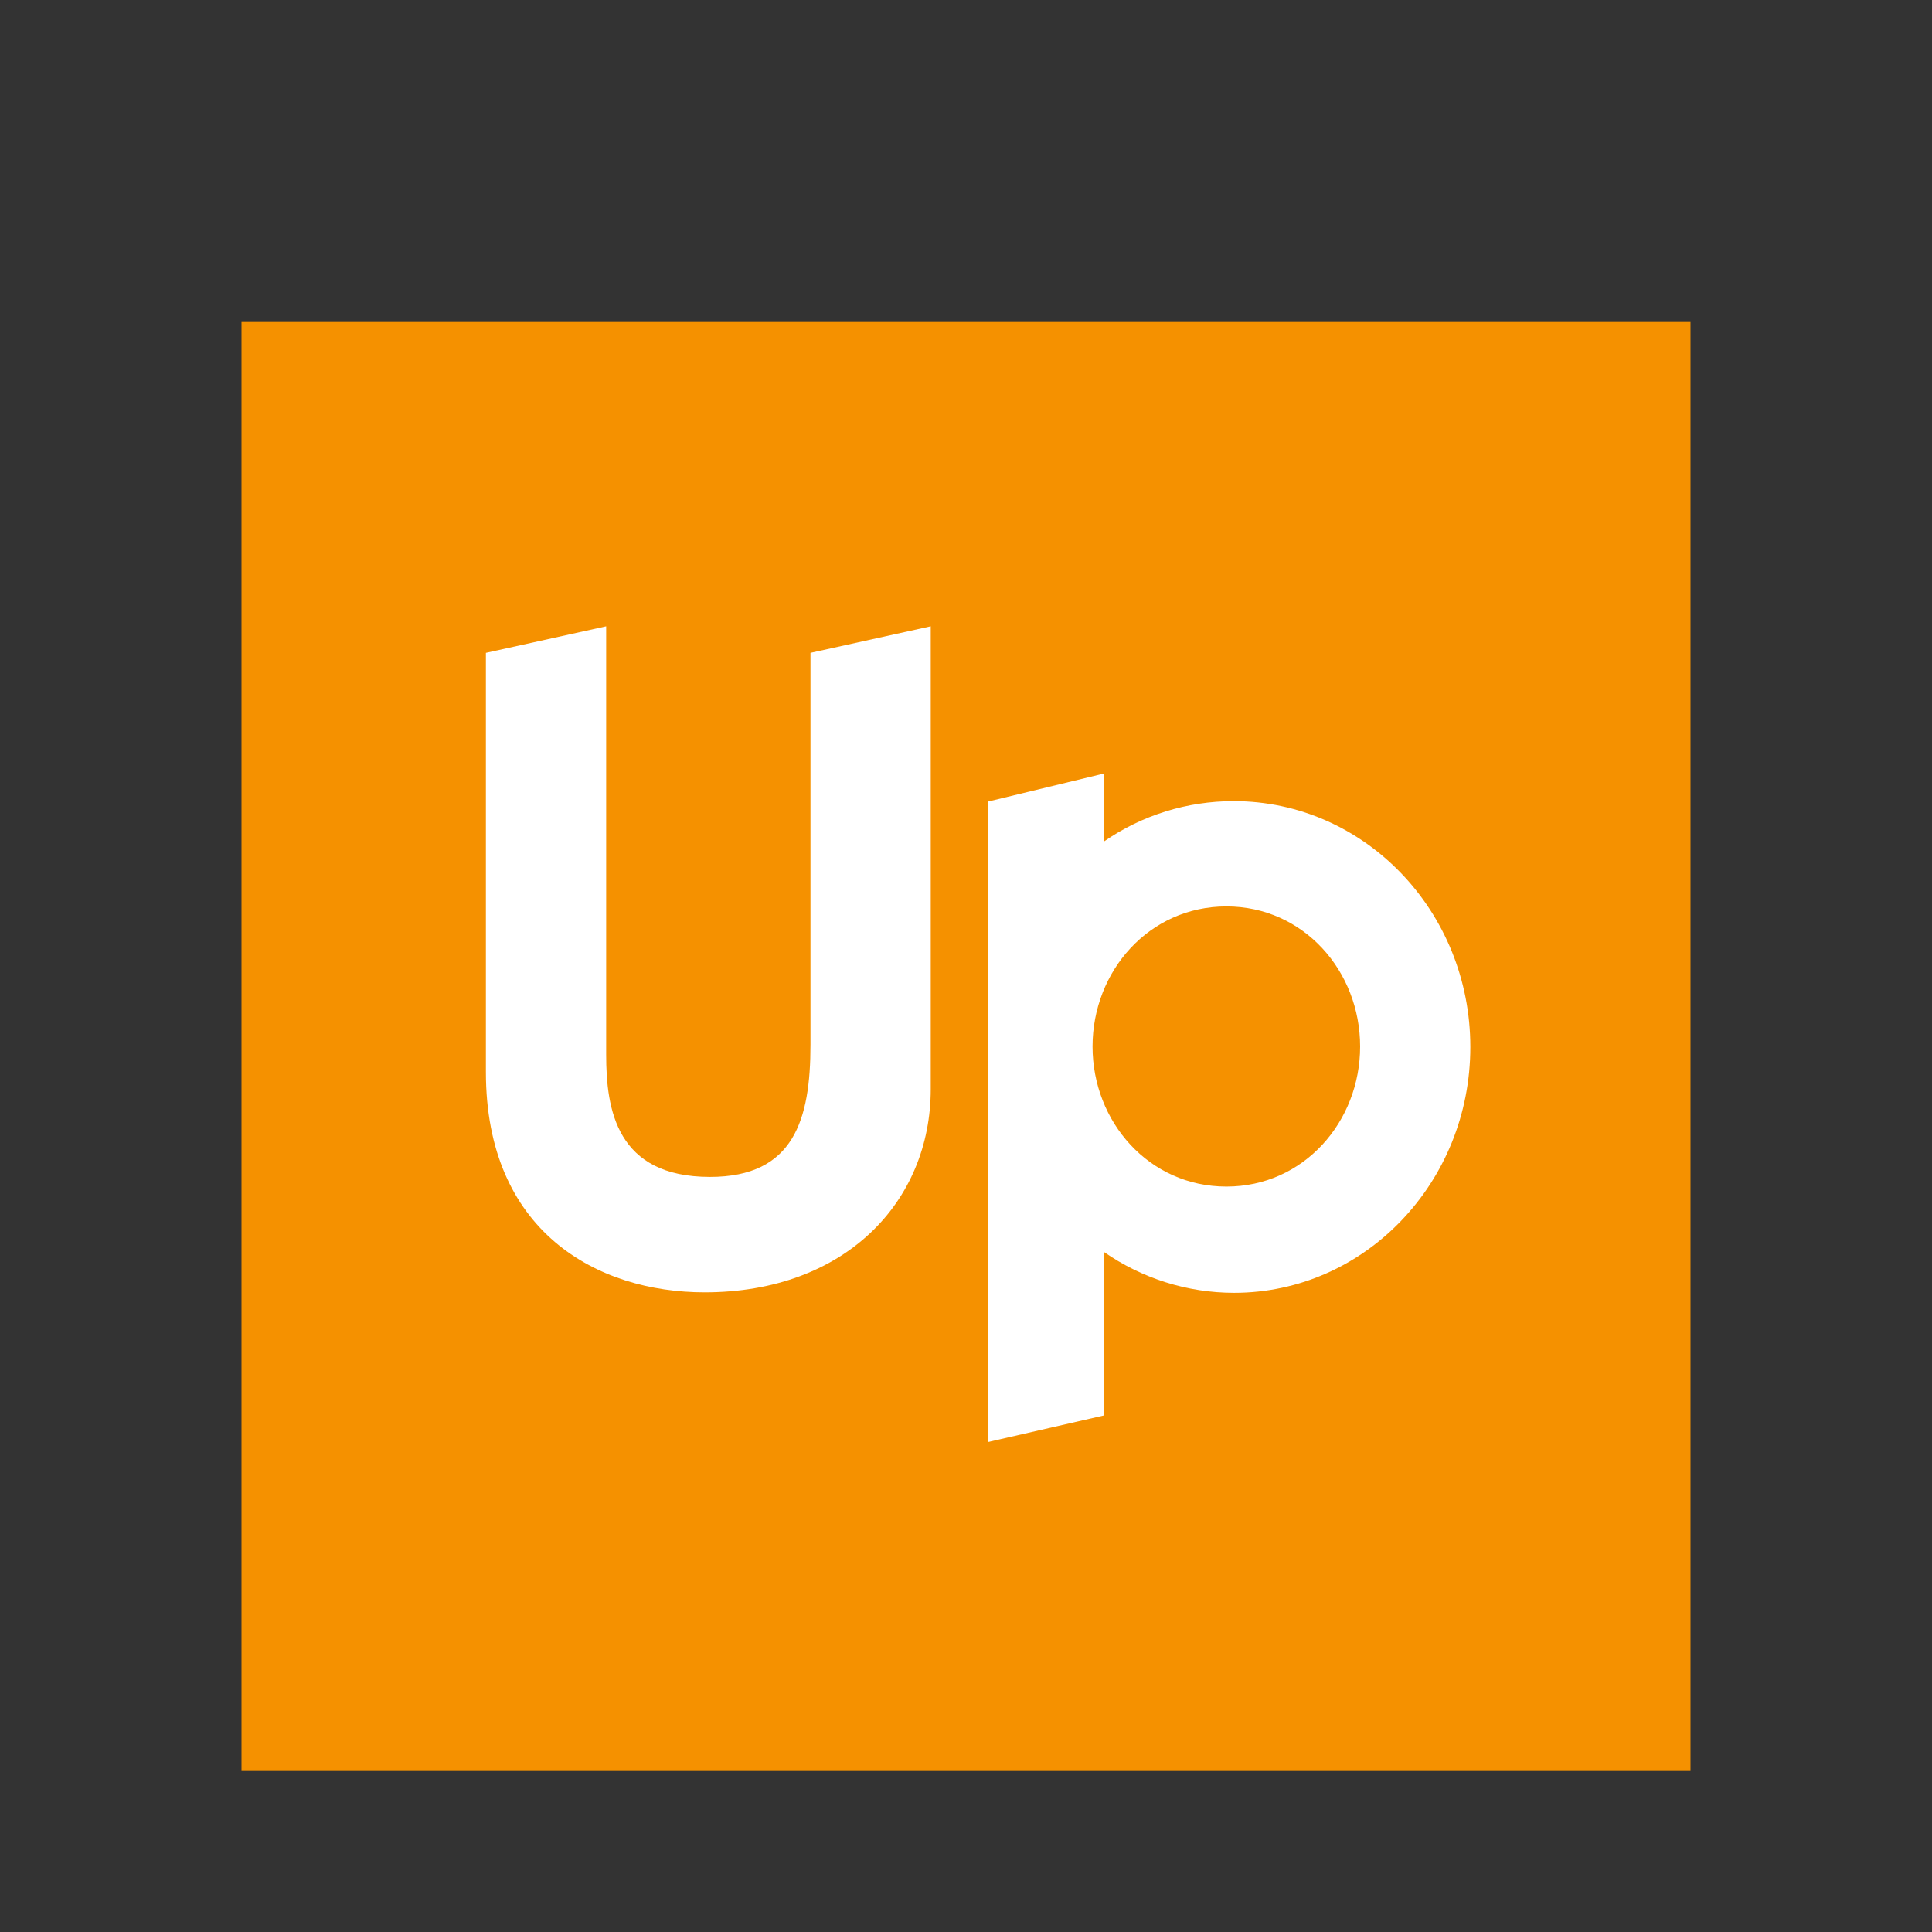 <?xml version="1.0" encoding="UTF-8"?>
<svg xmlns="http://www.w3.org/2000/svg" width="24" height="24" viewBox="0 0 24 24" fill="none">
  <rect x="0" y="0" width="24" height="24" fill="#333333" stroke="none"/>
  <g clip-path="url(#clip0_1138_25333)">
    <path d="M21 4H3V22H21V4Z" fill="#F59100"></path>
    <path d="M10.068 12.976C10.068 13.906 9.864 14.62 8.82 14.62C7.656 14.62 7.53 13.78 7.53 13.102V7.78L6.036 8.11V13.318C6.036 15.298 7.416 16.054 8.754 16.054C10.494 16.054 11.562 14.932 11.562 13.528V7.78L10.068 8.11V12.976Z" fill="white"></path>
    <path d="M15.325 9.952C14.748 9.952 14.184 10.126 13.71 10.456V9.61L12.271 9.958V17.914L13.71 17.584V15.55C14.184 15.88 14.748 16.06 15.331 16.06C16.951 16.06 18.265 14.692 18.265 13.006C18.265 11.32 16.951 9.952 15.325 9.952ZM15.235 14.74C14.274 14.74 13.572 13.936 13.572 13C13.572 12.064 14.274 11.26 15.235 11.26C16.195 11.26 16.896 12.064 16.896 13C16.896 13.936 16.195 14.74 15.235 14.74Z" fill="white"></path>
  </g>
  <defs>
    <clipPath id="clip0_1138_25333">
      <rect width="18" height="18" fill="white" transform="translate(3 4)"></rect>
    </clipPath>
  </defs>
</svg>
